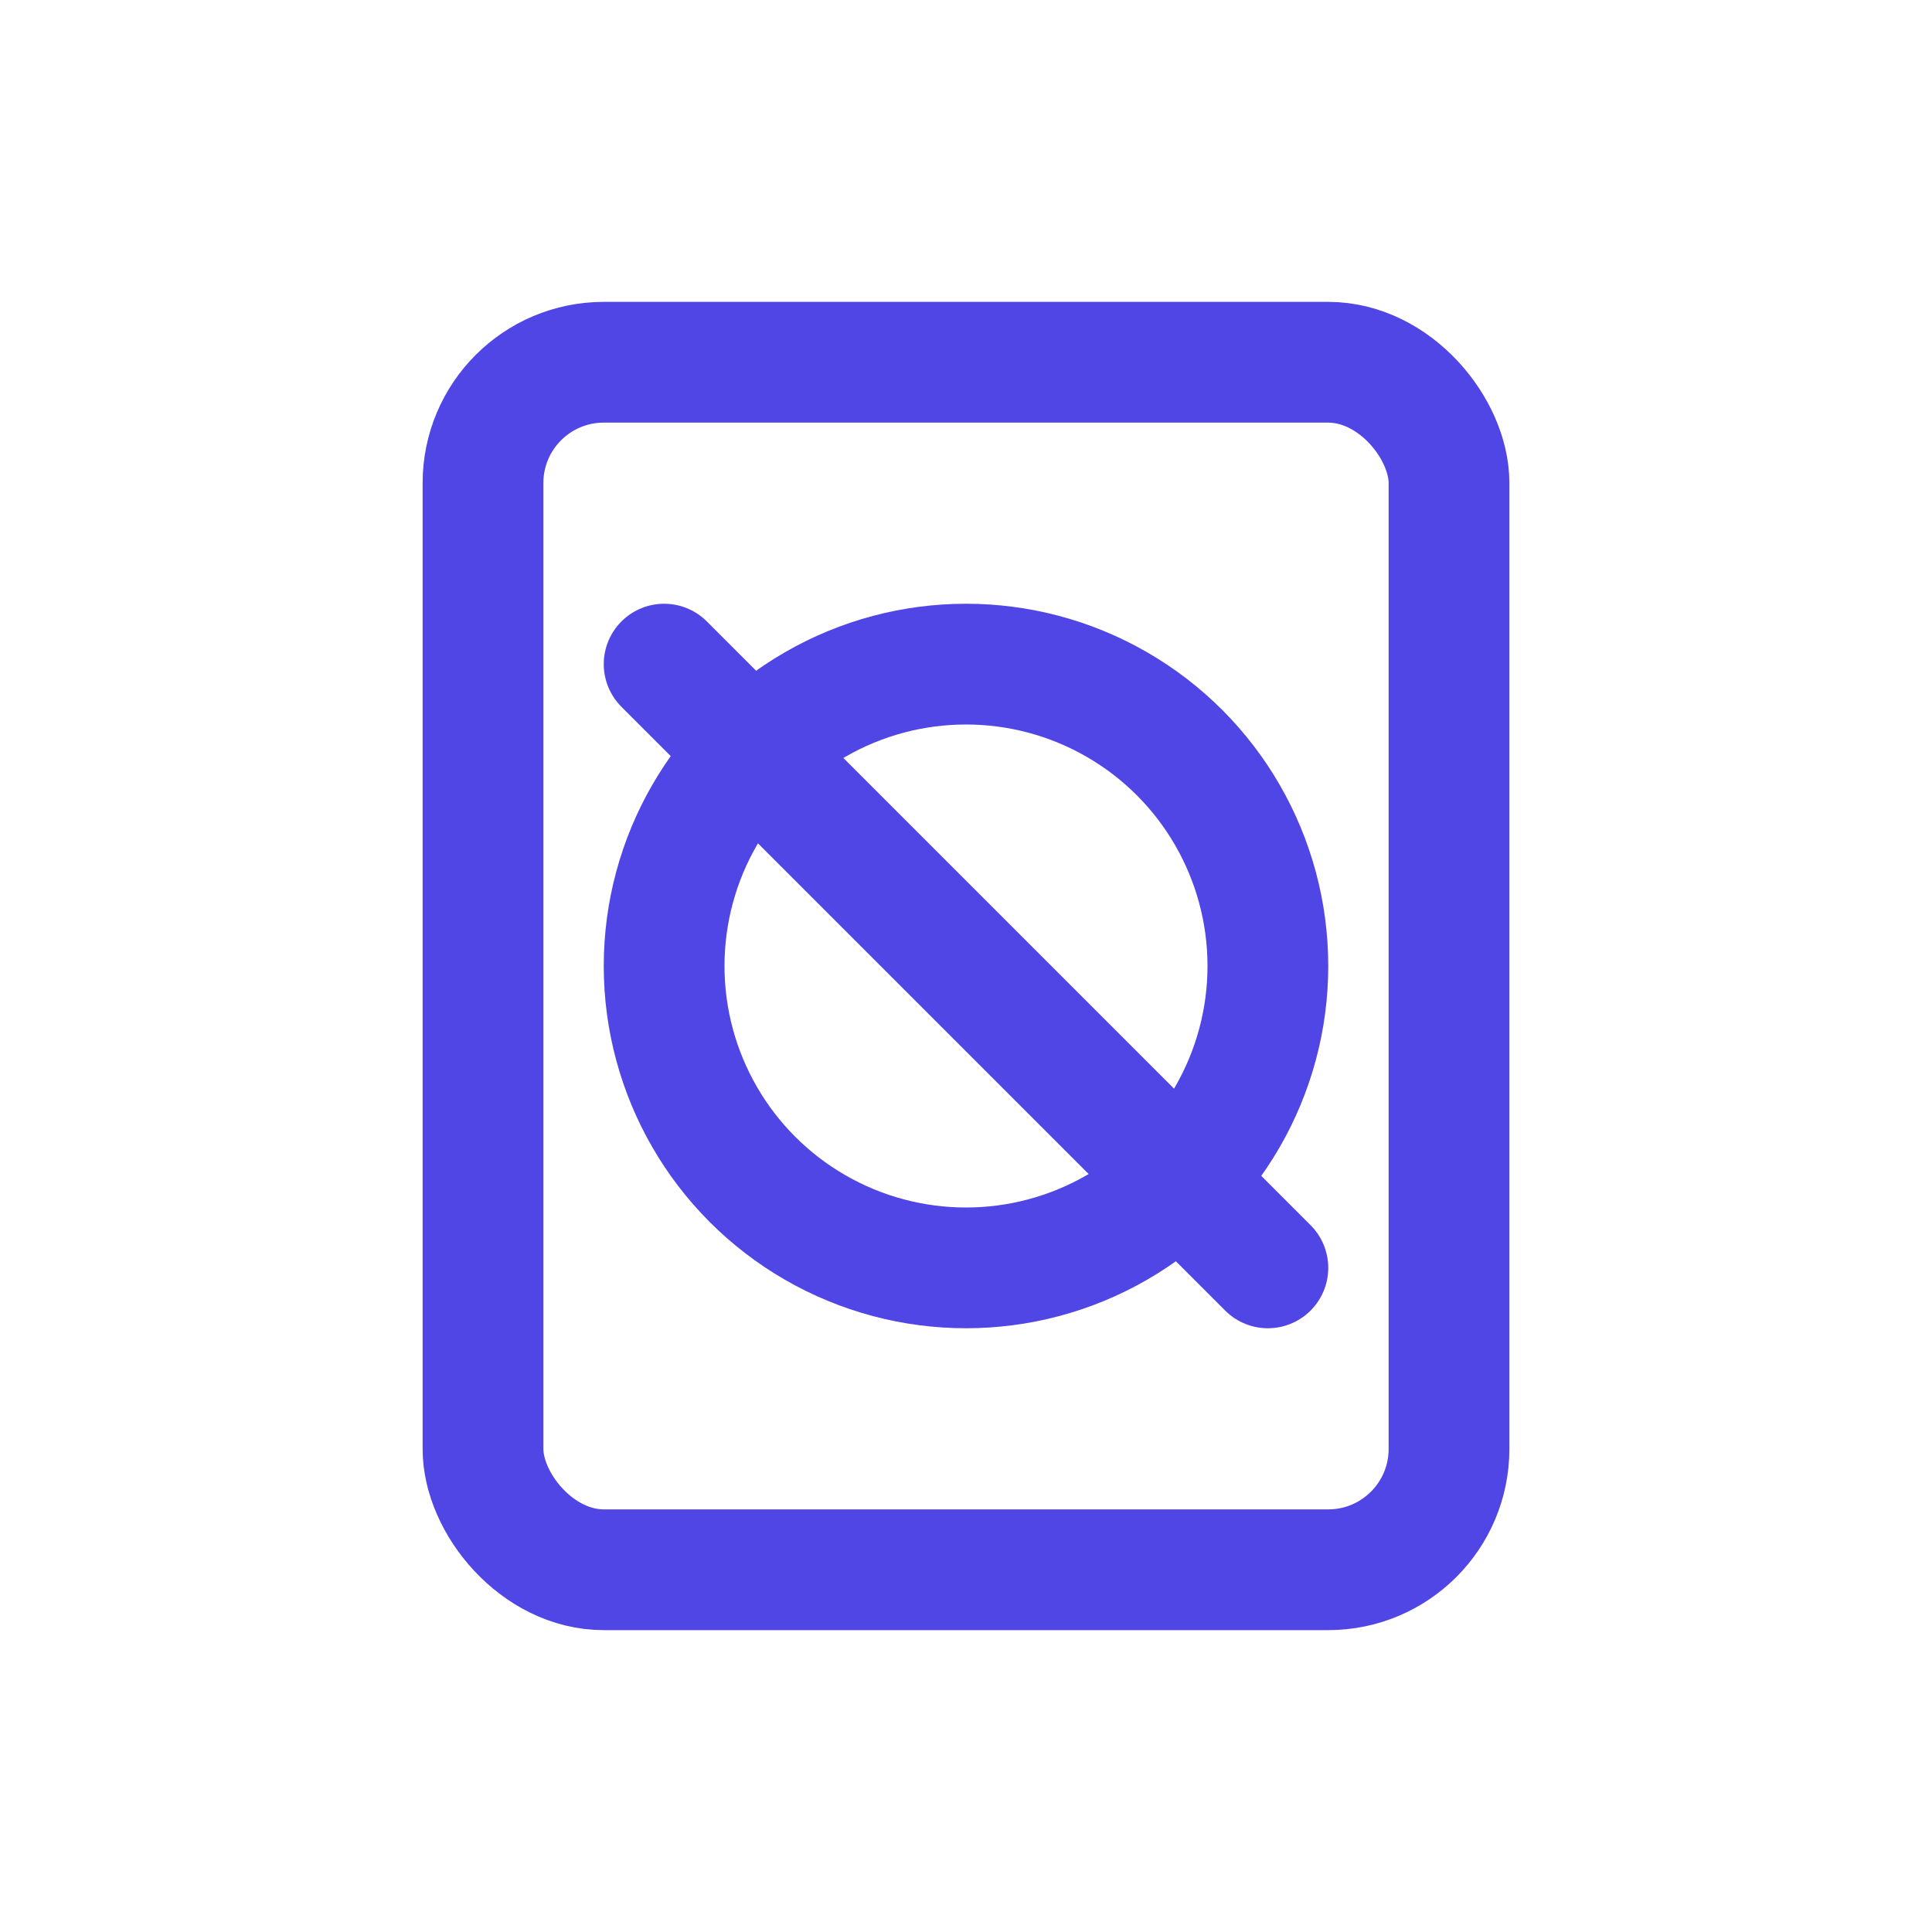 <!-- feature2.svg -->
<svg
  xmlns="http://www.w3.org/2000/svg"
  width="64"
  height="64"
  viewBox="0 0 64 64"
  fill="none"
>
  <rect
    x="16"
    y="12"
    width="32"
    height="40"
    rx="4"
    stroke="#4F46E5"
    stroke-width="4"
  />
  <circle
    cx="32"
    cy="32"
    r="10"
    fill="none"
    stroke="#4F46E5"
    stroke-width="4"
  />
  <line
    x1="22"
    y1="22"
    x2="42"
    y2="42"
    stroke="#4F46E5"
    stroke-width="4"
    stroke-linecap="round"
  />
</svg>
